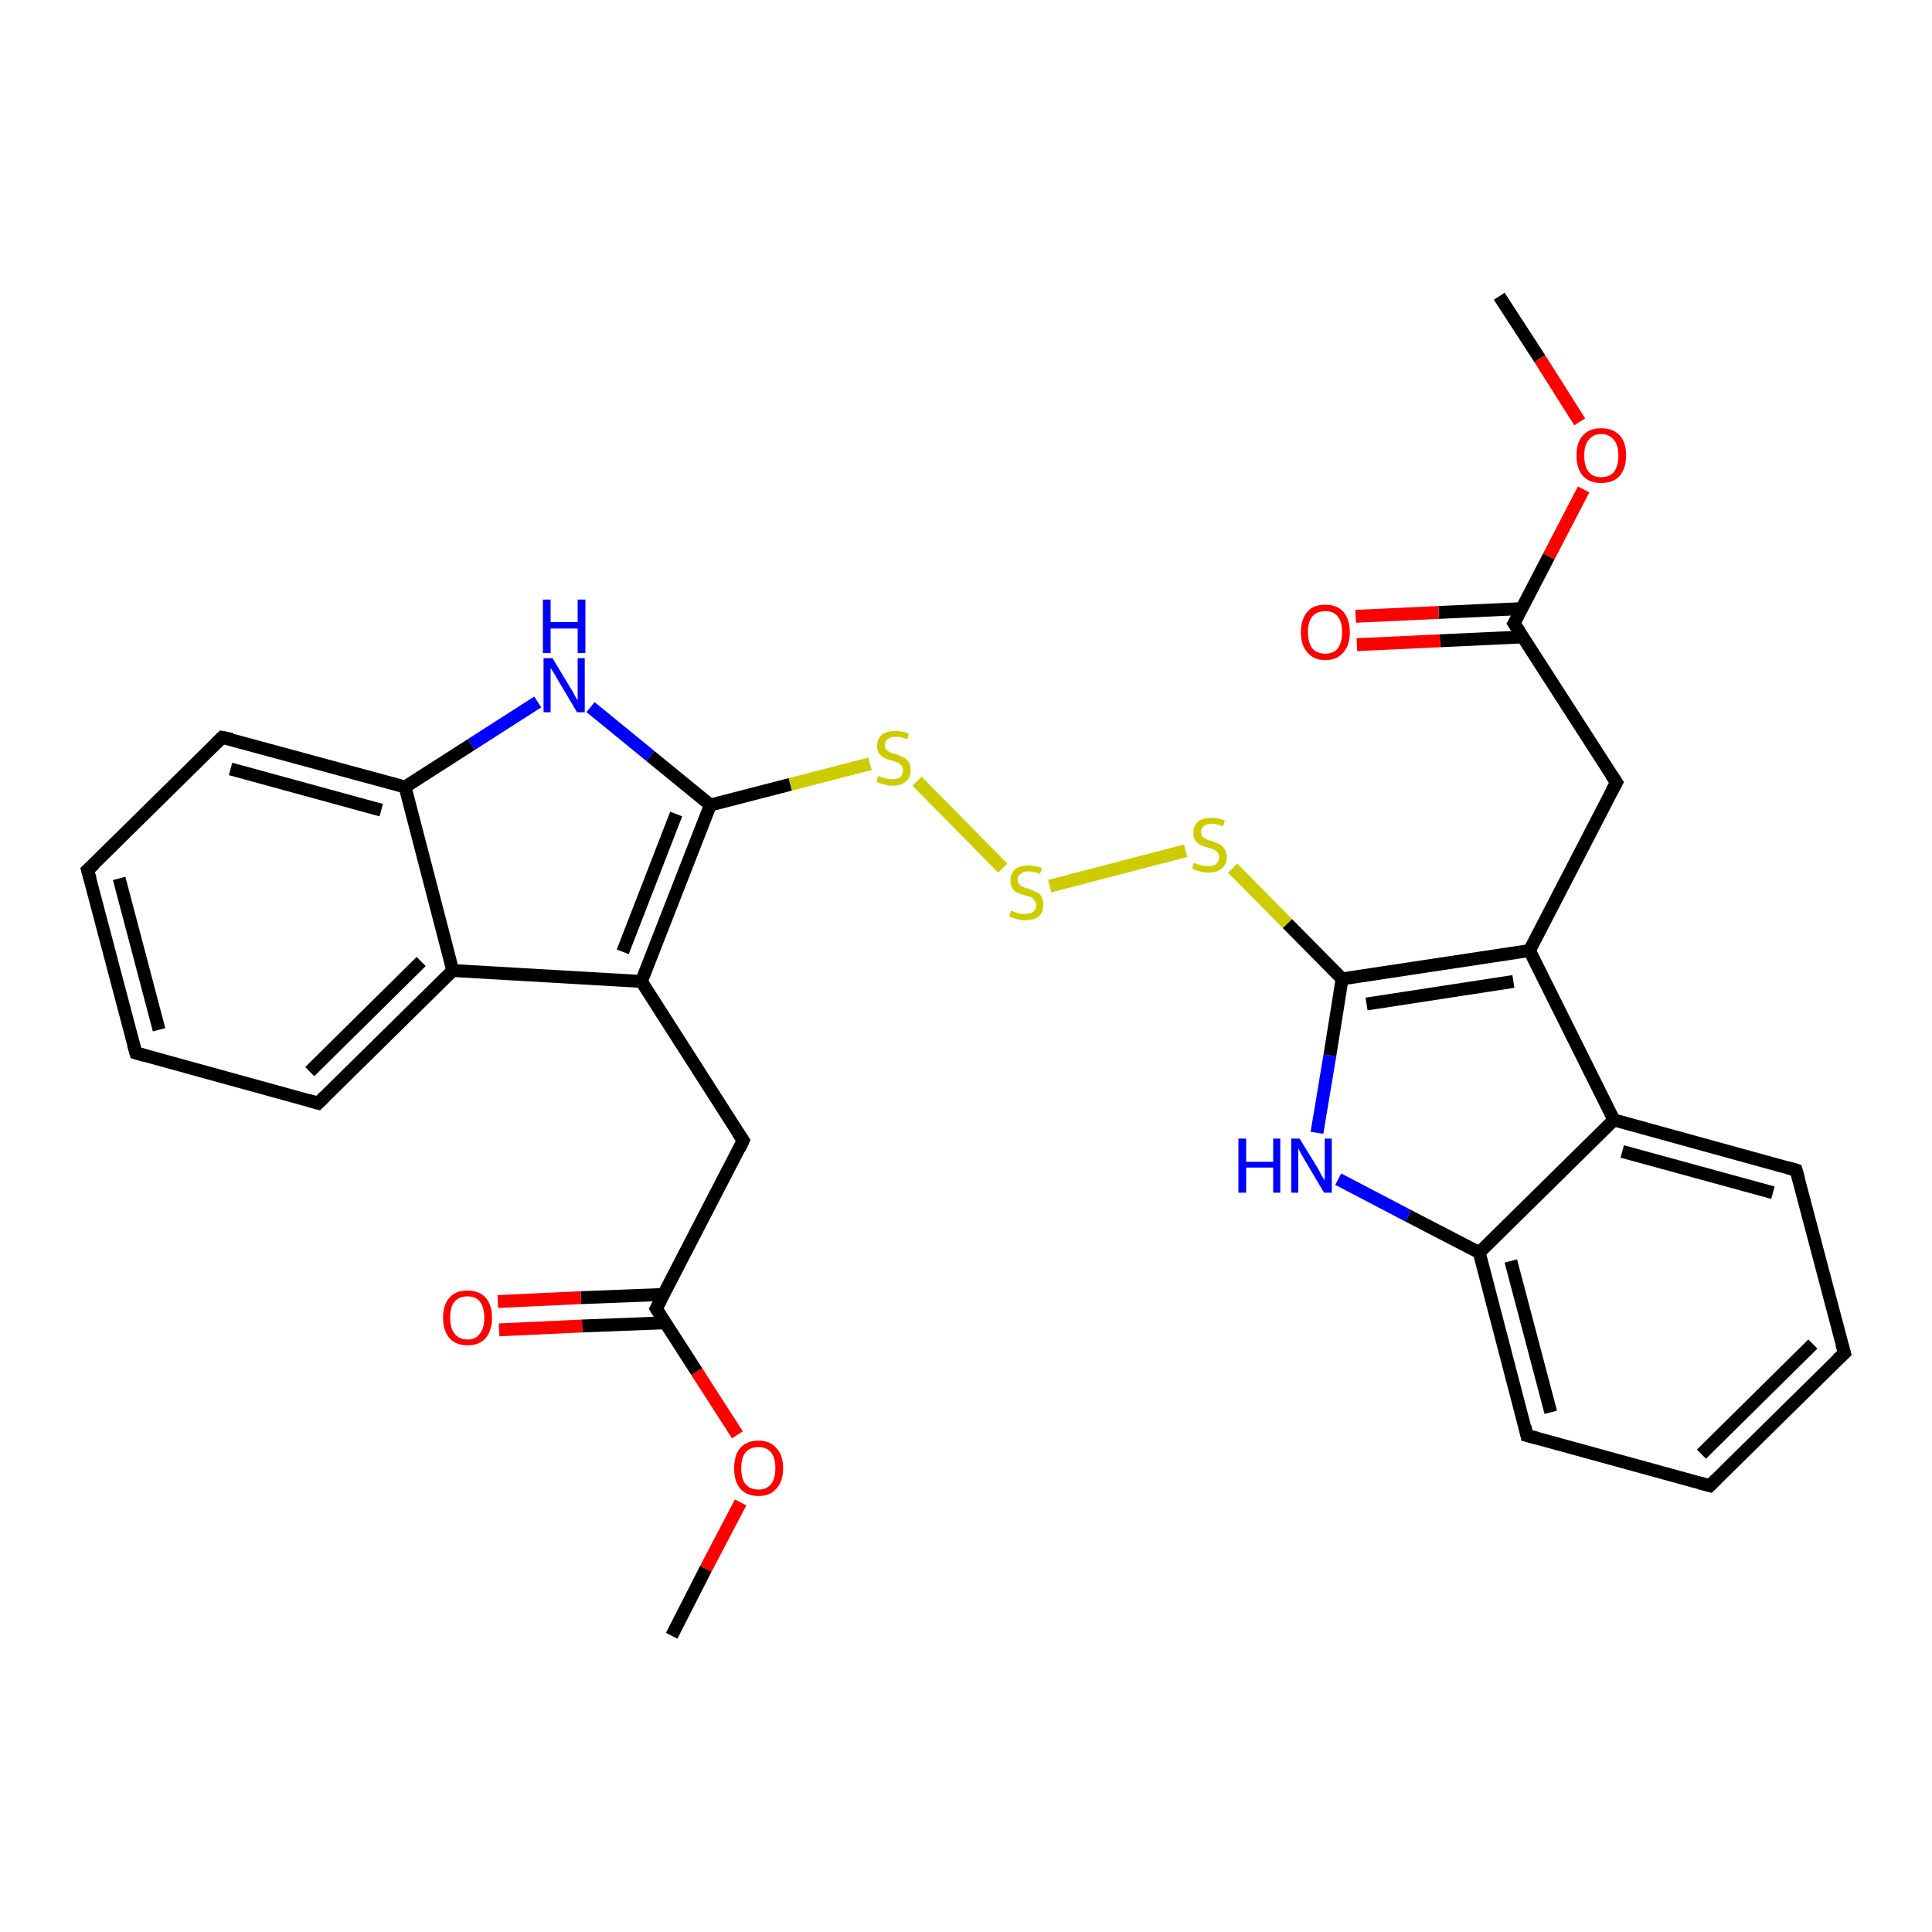 <?xml version='1.0' encoding='iso-8859-1'?>
<svg version='1.1' baseProfile='full'
              xmlns='http://www.w3.org/2000/svg'
                      xmlns:rdkit='http://www.rdkit.org/xml'
                      xmlns:xlink='http://www.w3.org/1999/xlink'
                  xml:space='preserve'
width='300px' height='300px' viewBox='0 0 300 300'>
<!-- END OF HEADER -->
<rect style='opacity:1.0;fill:#FFFFFF;stroke:none' width='300.0' height='300.0' x='0.0' y='0.0'> </rect>
<path class='bond-0 atom-0 atom-1' d='M 232.8,46.0 L 239.1,55.7' style='fill:none;fill-rule:evenodd;stroke:#000000;stroke-width:2.0px;stroke-linecap:butt;stroke-linejoin:miter;stroke-opacity:1' />
<path class='bond-0 atom-0 atom-1' d='M 239.1,55.7 L 245.3,65.5' style='fill:none;fill-rule:evenodd;stroke:#FF0000;stroke-width:2.0px;stroke-linecap:butt;stroke-linejoin:miter;stroke-opacity:1' />
<path class='bond-1 atom-1 atom-2' d='M 245.9,76.0 L 240.5,86.4' style='fill:none;fill-rule:evenodd;stroke:#FF0000;stroke-width:2.0px;stroke-linecap:butt;stroke-linejoin:miter;stroke-opacity:1' />
<path class='bond-1 atom-1 atom-2' d='M 240.5,86.4 L 235.1,96.8' style='fill:none;fill-rule:evenodd;stroke:#000000;stroke-width:2.0px;stroke-linecap:butt;stroke-linejoin:miter;stroke-opacity:1' />
<path class='bond-2 atom-2 atom-3' d='M 236.3,94.5 L 223.4,95.1' style='fill:none;fill-rule:evenodd;stroke:#000000;stroke-width:2.0px;stroke-linecap:butt;stroke-linejoin:miter;stroke-opacity:1' />
<path class='bond-2 atom-2 atom-3' d='M 223.4,95.1 L 210.5,95.7' style='fill:none;fill-rule:evenodd;stroke:#FF0000;stroke-width:2.0px;stroke-linecap:butt;stroke-linejoin:miter;stroke-opacity:1' />
<path class='bond-2 atom-2 atom-3' d='M 236.5,98.9 L 223.6,99.5' style='fill:none;fill-rule:evenodd;stroke:#000000;stroke-width:2.0px;stroke-linecap:butt;stroke-linejoin:miter;stroke-opacity:1' />
<path class='bond-2 atom-2 atom-3' d='M 223.6,99.5 L 210.7,100.1' style='fill:none;fill-rule:evenodd;stroke:#FF0000;stroke-width:2.0px;stroke-linecap:butt;stroke-linejoin:miter;stroke-opacity:1' />
<path class='bond-3 atom-2 atom-4' d='M 235.1,96.8 L 251.0,121.5' style='fill:none;fill-rule:evenodd;stroke:#000000;stroke-width:2.0px;stroke-linecap:butt;stroke-linejoin:miter;stroke-opacity:1' />
<path class='bond-4 atom-4 atom-5' d='M 251.0,121.5 L 237.5,147.6' style='fill:none;fill-rule:evenodd;stroke:#000000;stroke-width:2.0px;stroke-linecap:butt;stroke-linejoin:miter;stroke-opacity:1' />
<path class='bond-5 atom-5 atom-6' d='M 237.5,147.6 L 208.4,152.0' style='fill:none;fill-rule:evenodd;stroke:#000000;stroke-width:2.0px;stroke-linecap:butt;stroke-linejoin:miter;stroke-opacity:1' />
<path class='bond-5 atom-5 atom-6' d='M 235.0,152.4 L 212.2,155.9' style='fill:none;fill-rule:evenodd;stroke:#000000;stroke-width:2.0px;stroke-linecap:butt;stroke-linejoin:miter;stroke-opacity:1' />
<path class='bond-6 atom-6 atom-7' d='M 208.4,152.0 L 199.9,143.4' style='fill:none;fill-rule:evenodd;stroke:#000000;stroke-width:2.0px;stroke-linecap:butt;stroke-linejoin:miter;stroke-opacity:1' />
<path class='bond-6 atom-6 atom-7' d='M 199.9,143.4 L 191.4,134.8' style='fill:none;fill-rule:evenodd;stroke:#CCCC00;stroke-width:2.0px;stroke-linecap:butt;stroke-linejoin:miter;stroke-opacity:1' />
<path class='bond-7 atom-7 atom-8' d='M 184.1,132.1 L 163.0,137.6' style='fill:none;fill-rule:evenodd;stroke:#CCCC00;stroke-width:2.0px;stroke-linecap:butt;stroke-linejoin:miter;stroke-opacity:1' />
<path class='bond-8 atom-8 atom-9' d='M 155.7,134.8 L 142.4,121.3' style='fill:none;fill-rule:evenodd;stroke:#CCCC00;stroke-width:2.0px;stroke-linecap:butt;stroke-linejoin:miter;stroke-opacity:1' />
<path class='bond-9 atom-9 atom-10' d='M 135.1,118.6 L 122.7,121.8' style='fill:none;fill-rule:evenodd;stroke:#CCCC00;stroke-width:2.0px;stroke-linecap:butt;stroke-linejoin:miter;stroke-opacity:1' />
<path class='bond-9 atom-9 atom-10' d='M 122.7,121.8 L 110.3,125.0' style='fill:none;fill-rule:evenodd;stroke:#000000;stroke-width:2.0px;stroke-linecap:butt;stroke-linejoin:miter;stroke-opacity:1' />
<path class='bond-10 atom-10 atom-11' d='M 110.3,125.0 L 101.0,117.4' style='fill:none;fill-rule:evenodd;stroke:#000000;stroke-width:2.0px;stroke-linecap:butt;stroke-linejoin:miter;stroke-opacity:1' />
<path class='bond-10 atom-10 atom-11' d='M 101.0,117.4 L 91.7,109.8' style='fill:none;fill-rule:evenodd;stroke:#0000FF;stroke-width:2.0px;stroke-linecap:butt;stroke-linejoin:miter;stroke-opacity:1' />
<path class='bond-11 atom-11 atom-12' d='M 83.5,109.0 L 73.2,115.6' style='fill:none;fill-rule:evenodd;stroke:#0000FF;stroke-width:2.0px;stroke-linecap:butt;stroke-linejoin:miter;stroke-opacity:1' />
<path class='bond-11 atom-11 atom-12' d='M 73.2,115.6 L 62.9,122.2' style='fill:none;fill-rule:evenodd;stroke:#000000;stroke-width:2.0px;stroke-linecap:butt;stroke-linejoin:miter;stroke-opacity:1' />
<path class='bond-12 atom-12 atom-13' d='M 62.9,122.2 L 34.5,114.5' style='fill:none;fill-rule:evenodd;stroke:#000000;stroke-width:2.0px;stroke-linecap:butt;stroke-linejoin:miter;stroke-opacity:1' />
<path class='bond-12 atom-12 atom-13' d='M 59.2,125.8 L 35.8,119.4' style='fill:none;fill-rule:evenodd;stroke:#000000;stroke-width:2.0px;stroke-linecap:butt;stroke-linejoin:miter;stroke-opacity:1' />
<path class='bond-13 atom-13 atom-14' d='M 34.5,114.5 L 13.6,135.1' style='fill:none;fill-rule:evenodd;stroke:#000000;stroke-width:2.0px;stroke-linecap:butt;stroke-linejoin:miter;stroke-opacity:1' />
<path class='bond-14 atom-14 atom-15' d='M 13.6,135.1 L 21.1,163.5' style='fill:none;fill-rule:evenodd;stroke:#000000;stroke-width:2.0px;stroke-linecap:butt;stroke-linejoin:miter;stroke-opacity:1' />
<path class='bond-14 atom-14 atom-15' d='M 18.5,136.4 L 24.7,159.9' style='fill:none;fill-rule:evenodd;stroke:#000000;stroke-width:2.0px;stroke-linecap:butt;stroke-linejoin:miter;stroke-opacity:1' />
<path class='bond-15 atom-15 atom-16' d='M 21.1,163.5 L 49.4,171.3' style='fill:none;fill-rule:evenodd;stroke:#000000;stroke-width:2.0px;stroke-linecap:butt;stroke-linejoin:miter;stroke-opacity:1' />
<path class='bond-16 atom-16 atom-17' d='M 49.4,171.3 L 70.3,150.7' style='fill:none;fill-rule:evenodd;stroke:#000000;stroke-width:2.0px;stroke-linecap:butt;stroke-linejoin:miter;stroke-opacity:1' />
<path class='bond-16 atom-16 atom-17' d='M 48.1,166.4 L 65.4,149.3' style='fill:none;fill-rule:evenodd;stroke:#000000;stroke-width:2.0px;stroke-linecap:butt;stroke-linejoin:miter;stroke-opacity:1' />
<path class='bond-17 atom-17 atom-18' d='M 70.3,150.7 L 99.6,152.4' style='fill:none;fill-rule:evenodd;stroke:#000000;stroke-width:2.0px;stroke-linecap:butt;stroke-linejoin:miter;stroke-opacity:1' />
<path class='bond-18 atom-18 atom-19' d='M 99.6,152.4 L 115.4,177.1' style='fill:none;fill-rule:evenodd;stroke:#000000;stroke-width:2.0px;stroke-linecap:butt;stroke-linejoin:miter;stroke-opacity:1' />
<path class='bond-19 atom-19 atom-20' d='M 115.4,177.1 L 101.9,203.2' style='fill:none;fill-rule:evenodd;stroke:#000000;stroke-width:2.0px;stroke-linecap:butt;stroke-linejoin:miter;stroke-opacity:1' />
<path class='bond-20 atom-20 atom-21' d='M 103.1,201.0 L 90.2,201.5' style='fill:none;fill-rule:evenodd;stroke:#000000;stroke-width:2.0px;stroke-linecap:butt;stroke-linejoin:miter;stroke-opacity:1' />
<path class='bond-20 atom-20 atom-21' d='M 90.2,201.5 L 77.3,202.1' style='fill:none;fill-rule:evenodd;stroke:#FF0000;stroke-width:2.0px;stroke-linecap:butt;stroke-linejoin:miter;stroke-opacity:1' />
<path class='bond-20 atom-20 atom-21' d='M 103.3,205.4 L 90.4,205.9' style='fill:none;fill-rule:evenodd;stroke:#000000;stroke-width:2.0px;stroke-linecap:butt;stroke-linejoin:miter;stroke-opacity:1' />
<path class='bond-20 atom-20 atom-21' d='M 90.4,205.9 L 77.5,206.5' style='fill:none;fill-rule:evenodd;stroke:#FF0000;stroke-width:2.0px;stroke-linecap:butt;stroke-linejoin:miter;stroke-opacity:1' />
<path class='bond-21 atom-20 atom-22' d='M 101.9,203.2 L 108.2,213.0' style='fill:none;fill-rule:evenodd;stroke:#000000;stroke-width:2.0px;stroke-linecap:butt;stroke-linejoin:miter;stroke-opacity:1' />
<path class='bond-21 atom-20 atom-22' d='M 108.2,213.0 L 114.5,222.8' style='fill:none;fill-rule:evenodd;stroke:#FF0000;stroke-width:2.0px;stroke-linecap:butt;stroke-linejoin:miter;stroke-opacity:1' />
<path class='bond-22 atom-22 atom-23' d='M 115.0,233.3 L 109.6,243.6' style='fill:none;fill-rule:evenodd;stroke:#FF0000;stroke-width:2.0px;stroke-linecap:butt;stroke-linejoin:miter;stroke-opacity:1' />
<path class='bond-22 atom-22 atom-23' d='M 109.6,243.6 L 104.3,254.0' style='fill:none;fill-rule:evenodd;stroke:#000000;stroke-width:2.0px;stroke-linecap:butt;stroke-linejoin:miter;stroke-opacity:1' />
<path class='bond-23 atom-6 atom-24' d='M 208.4,152.0 L 206.5,163.9' style='fill:none;fill-rule:evenodd;stroke:#000000;stroke-width:2.0px;stroke-linecap:butt;stroke-linejoin:miter;stroke-opacity:1' />
<path class='bond-23 atom-6 atom-24' d='M 206.5,163.9 L 204.5,175.9' style='fill:none;fill-rule:evenodd;stroke:#0000FF;stroke-width:2.0px;stroke-linecap:butt;stroke-linejoin:miter;stroke-opacity:1' />
<path class='bond-24 atom-24 atom-25' d='M 207.8,183.1 L 218.7,188.8' style='fill:none;fill-rule:evenodd;stroke:#0000FF;stroke-width:2.0px;stroke-linecap:butt;stroke-linejoin:miter;stroke-opacity:1' />
<path class='bond-24 atom-24 atom-25' d='M 218.7,188.8 L 229.7,194.5' style='fill:none;fill-rule:evenodd;stroke:#000000;stroke-width:2.0px;stroke-linecap:butt;stroke-linejoin:miter;stroke-opacity:1' />
<path class='bond-25 atom-25 atom-26' d='M 229.7,194.5 L 237.1,222.9' style='fill:none;fill-rule:evenodd;stroke:#000000;stroke-width:2.0px;stroke-linecap:butt;stroke-linejoin:miter;stroke-opacity:1' />
<path class='bond-25 atom-25 atom-26' d='M 234.6,195.8 L 240.8,219.3' style='fill:none;fill-rule:evenodd;stroke:#000000;stroke-width:2.0px;stroke-linecap:butt;stroke-linejoin:miter;stroke-opacity:1' />
<path class='bond-26 atom-26 atom-27' d='M 237.1,222.9 L 265.5,230.7' style='fill:none;fill-rule:evenodd;stroke:#000000;stroke-width:2.0px;stroke-linecap:butt;stroke-linejoin:miter;stroke-opacity:1' />
<path class='bond-27 atom-27 atom-28' d='M 265.5,230.7 L 286.4,210.1' style='fill:none;fill-rule:evenodd;stroke:#000000;stroke-width:2.0px;stroke-linecap:butt;stroke-linejoin:miter;stroke-opacity:1' />
<path class='bond-27 atom-27 atom-28' d='M 264.2,225.8 L 281.5,208.7' style='fill:none;fill-rule:evenodd;stroke:#000000;stroke-width:2.0px;stroke-linecap:butt;stroke-linejoin:miter;stroke-opacity:1' />
<path class='bond-28 atom-28 atom-29' d='M 286.4,210.1 L 278.9,181.7' style='fill:none;fill-rule:evenodd;stroke:#000000;stroke-width:2.0px;stroke-linecap:butt;stroke-linejoin:miter;stroke-opacity:1' />
<path class='bond-29 atom-29 atom-30' d='M 278.9,181.7 L 250.6,173.9' style='fill:none;fill-rule:evenodd;stroke:#000000;stroke-width:2.0px;stroke-linecap:butt;stroke-linejoin:miter;stroke-opacity:1' />
<path class='bond-29 atom-29 atom-30' d='M 275.3,185.2 L 251.9,178.8' style='fill:none;fill-rule:evenodd;stroke:#000000;stroke-width:2.0px;stroke-linecap:butt;stroke-linejoin:miter;stroke-opacity:1' />
<path class='bond-30 atom-30 atom-5' d='M 250.6,173.9 L 237.5,147.6' style='fill:none;fill-rule:evenodd;stroke:#000000;stroke-width:2.0px;stroke-linecap:butt;stroke-linejoin:miter;stroke-opacity:1' />
<path class='bond-31 atom-18 atom-10' d='M 99.6,152.4 L 110.3,125.0' style='fill:none;fill-rule:evenodd;stroke:#000000;stroke-width:2.0px;stroke-linecap:butt;stroke-linejoin:miter;stroke-opacity:1' />
<path class='bond-31 atom-18 atom-10' d='M 96.7,147.8 L 105.0,126.4' style='fill:none;fill-rule:evenodd;stroke:#000000;stroke-width:2.0px;stroke-linecap:butt;stroke-linejoin:miter;stroke-opacity:1' />
<path class='bond-32 atom-30 atom-25' d='M 250.6,173.9 L 229.7,194.5' style='fill:none;fill-rule:evenodd;stroke:#000000;stroke-width:2.0px;stroke-linecap:butt;stroke-linejoin:miter;stroke-opacity:1' />
<path class='bond-33 atom-17 atom-12' d='M 70.3,150.7 L 62.9,122.2' style='fill:none;fill-rule:evenodd;stroke:#000000;stroke-width:2.0px;stroke-linecap:butt;stroke-linejoin:miter;stroke-opacity:1' />
<path d='M 235.4,96.3 L 235.1,96.8 L 235.9,98.0' style='fill:none;stroke:#000000;stroke-width:2.0px;stroke-linecap:butt;stroke-linejoin:miter;stroke-opacity:1;' />
<path d='M 250.2,120.3 L 251.0,121.5 L 250.3,122.8' style='fill:none;stroke:#000000;stroke-width:2.0px;stroke-linecap:butt;stroke-linejoin:miter;stroke-opacity:1;' />
<path d='M 36.0,114.8 L 34.5,114.5 L 33.5,115.5' style='fill:none;stroke:#000000;stroke-width:2.0px;stroke-linecap:butt;stroke-linejoin:miter;stroke-opacity:1;' />
<path d='M 14.7,134.1 L 13.6,135.1 L 14.0,136.5' style='fill:none;stroke:#000000;stroke-width:2.0px;stroke-linecap:butt;stroke-linejoin:miter;stroke-opacity:1;' />
<path d='M 20.7,162.1 L 21.1,163.5 L 22.5,163.9' style='fill:none;stroke:#000000;stroke-width:2.0px;stroke-linecap:butt;stroke-linejoin:miter;stroke-opacity:1;' />
<path d='M 48.0,170.9 L 49.4,171.3 L 50.4,170.3' style='fill:none;stroke:#000000;stroke-width:2.0px;stroke-linecap:butt;stroke-linejoin:miter;stroke-opacity:1;' />
<path d='M 114.6,175.9 L 115.4,177.1 L 114.8,178.4' style='fill:none;stroke:#000000;stroke-width:2.0px;stroke-linecap:butt;stroke-linejoin:miter;stroke-opacity:1;' />
<path d='M 102.6,201.9 L 101.9,203.2 L 102.2,203.7' style='fill:none;stroke:#000000;stroke-width:2.0px;stroke-linecap:butt;stroke-linejoin:miter;stroke-opacity:1;' />
<path d='M 236.8,221.5 L 237.1,222.9 L 238.6,223.3' style='fill:none;stroke:#000000;stroke-width:2.0px;stroke-linecap:butt;stroke-linejoin:miter;stroke-opacity:1;' />
<path d='M 264.0,230.3 L 265.5,230.7 L 266.5,229.7' style='fill:none;stroke:#000000;stroke-width:2.0px;stroke-linecap:butt;stroke-linejoin:miter;stroke-opacity:1;' />
<path d='M 285.3,211.1 L 286.4,210.1 L 286.0,208.7' style='fill:none;stroke:#000000;stroke-width:2.0px;stroke-linecap:butt;stroke-linejoin:miter;stroke-opacity:1;' />
<path d='M 279.3,183.1 L 278.9,181.7 L 277.5,181.3' style='fill:none;stroke:#000000;stroke-width:2.0px;stroke-linecap:butt;stroke-linejoin:miter;stroke-opacity:1;' />
<path class='atom-1' d='M 244.8 70.7
Q 244.8 68.7, 245.8 67.6
Q 246.8 66.5, 248.6 66.5
Q 250.5 66.5, 251.5 67.6
Q 252.5 68.7, 252.5 70.7
Q 252.5 72.7, 251.5 73.9
Q 250.5 75.0, 248.6 75.0
Q 246.8 75.0, 245.8 73.9
Q 244.8 72.8, 244.8 70.7
M 248.6 74.1
Q 249.9 74.1, 250.6 73.3
Q 251.3 72.4, 251.3 70.7
Q 251.3 69.1, 250.6 68.3
Q 249.9 67.4, 248.6 67.4
Q 247.4 67.4, 246.7 68.3
Q 246.0 69.1, 246.0 70.7
Q 246.0 72.4, 246.7 73.3
Q 247.4 74.1, 248.6 74.1
' fill='#FF0000'/>
<path class='atom-3' d='M 202.0 98.2
Q 202.0 96.2, 203.0 95.0
Q 203.9 93.9, 205.8 93.9
Q 207.6 93.9, 208.6 95.0
Q 209.6 96.2, 209.6 98.2
Q 209.6 100.2, 208.6 101.3
Q 207.6 102.5, 205.8 102.5
Q 204.0 102.5, 203.0 101.3
Q 202.0 100.2, 202.0 98.2
M 205.8 101.5
Q 207.1 101.5, 207.7 100.7
Q 208.4 99.8, 208.4 98.2
Q 208.4 96.5, 207.7 95.7
Q 207.1 94.9, 205.8 94.9
Q 204.5 94.9, 203.8 95.7
Q 203.1 96.5, 203.1 98.2
Q 203.1 99.8, 203.8 100.7
Q 204.5 101.5, 205.8 101.5
' fill='#FF0000'/>
<path class='atom-7' d='M 185.4 134.0
Q 185.5 134.0, 185.9 134.2
Q 186.3 134.3, 186.7 134.4
Q 187.2 134.5, 187.6 134.5
Q 188.4 134.5, 188.8 134.2
Q 189.3 133.8, 189.3 133.1
Q 189.3 132.6, 189.1 132.4
Q 188.8 132.1, 188.5 131.9
Q 188.1 131.8, 187.5 131.6
Q 186.8 131.4, 186.4 131.2
Q 185.9 130.9, 185.6 130.5
Q 185.3 130.1, 185.3 129.3
Q 185.3 128.3, 186.0 127.6
Q 186.7 127.0, 188.1 127.0
Q 189.1 127.0, 190.2 127.4
L 189.9 128.3
Q 188.9 127.9, 188.2 127.9
Q 187.3 127.9, 186.9 128.3
Q 186.5 128.6, 186.5 129.2
Q 186.5 129.6, 186.7 129.9
Q 186.9 130.1, 187.3 130.3
Q 187.6 130.5, 188.2 130.6
Q 188.9 130.9, 189.4 131.1
Q 189.8 131.3, 190.1 131.8
Q 190.5 132.3, 190.5 133.1
Q 190.5 134.2, 189.7 134.9
Q 188.9 135.5, 187.6 135.5
Q 186.9 135.5, 186.3 135.3
Q 185.8 135.2, 185.1 134.9
L 185.4 134.0
' fill='#CCCC00'/>
<path class='atom-8' d='M 157.0 141.4
Q 157.1 141.4, 157.5 141.6
Q 157.9 141.7, 158.3 141.9
Q 158.7 141.9, 159.2 141.9
Q 160.0 141.9, 160.4 141.6
Q 160.9 141.2, 160.9 140.5
Q 160.9 140.1, 160.6 139.8
Q 160.4 139.5, 160.1 139.3
Q 159.7 139.2, 159.1 139.0
Q 158.4 138.8, 157.9 138.6
Q 157.5 138.4, 157.2 137.9
Q 156.9 137.5, 156.9 136.7
Q 156.9 135.7, 157.6 135.0
Q 158.3 134.4, 159.7 134.4
Q 160.7 134.4, 161.8 134.8
L 161.5 135.7
Q 160.5 135.3, 159.7 135.3
Q 158.9 135.3, 158.5 135.7
Q 158.0 136.0, 158.0 136.6
Q 158.0 137.0, 158.3 137.3
Q 158.5 137.6, 158.8 137.7
Q 159.2 137.9, 159.7 138.0
Q 160.5 138.3, 160.9 138.5
Q 161.4 138.7, 161.7 139.2
Q 162.0 139.7, 162.0 140.5
Q 162.0 141.7, 161.3 142.3
Q 160.5 142.9, 159.2 142.9
Q 158.5 142.9, 157.9 142.7
Q 157.4 142.6, 156.7 142.3
L 157.0 141.4
' fill='#CCCC00'/>
<path class='atom-9' d='M 136.4 120.5
Q 136.5 120.5, 136.9 120.7
Q 137.2 120.8, 137.7 120.9
Q 138.1 121.0, 138.5 121.0
Q 139.3 121.0, 139.8 120.7
Q 140.2 120.3, 140.2 119.6
Q 140.2 119.1, 140.0 118.9
Q 139.8 118.6, 139.4 118.4
Q 139.1 118.3, 138.5 118.1
Q 137.7 117.9, 137.3 117.7
Q 136.9 117.5, 136.5 117.0
Q 136.2 116.6, 136.2 115.8
Q 136.2 114.8, 136.9 114.1
Q 137.7 113.5, 139.1 113.5
Q 140.0 113.5, 141.1 113.9
L 140.9 114.8
Q 139.9 114.4, 139.1 114.4
Q 138.3 114.4, 137.8 114.8
Q 137.4 115.1, 137.4 115.7
Q 137.4 116.1, 137.6 116.4
Q 137.9 116.7, 138.2 116.8
Q 138.5 117.0, 139.1 117.1
Q 139.9 117.4, 140.3 117.6
Q 140.7 117.8, 141.1 118.3
Q 141.4 118.8, 141.4 119.6
Q 141.4 120.8, 140.6 121.4
Q 139.9 122.0, 138.6 122.0
Q 137.8 122.0, 137.3 121.8
Q 136.7 121.7, 136.1 121.4
L 136.4 120.5
' fill='#CCCC00'/>
<path class='atom-11' d='M 85.8 102.2
L 88.5 106.7
Q 88.8 107.1, 89.2 107.9
Q 89.6 108.7, 89.7 108.7
L 89.7 102.2
L 90.8 102.2
L 90.8 110.6
L 89.6 110.6
L 86.7 105.7
Q 86.4 105.2, 86.0 104.5
Q 85.6 103.9, 85.5 103.7
L 85.5 110.6
L 84.4 110.6
L 84.4 102.2
L 85.8 102.2
' fill='#0000FF'/>
<path class='atom-11' d='M 84.3 93.1
L 85.5 93.1
L 85.5 96.6
L 89.7 96.6
L 89.7 93.1
L 90.9 93.1
L 90.9 101.4
L 89.7 101.4
L 89.7 97.6
L 85.5 97.6
L 85.5 101.4
L 84.3 101.4
L 84.3 93.1
' fill='#0000FF'/>
<path class='atom-21' d='M 68.8 204.6
Q 68.8 202.6, 69.8 201.5
Q 70.7 200.4, 72.6 200.4
Q 74.4 200.4, 75.4 201.5
Q 76.4 202.6, 76.4 204.6
Q 76.4 206.6, 75.4 207.8
Q 74.4 208.9, 72.6 208.9
Q 70.8 208.9, 69.8 207.8
Q 68.8 206.6, 68.8 204.6
M 72.6 208.0
Q 73.9 208.0, 74.5 207.1
Q 75.2 206.3, 75.2 204.6
Q 75.2 203.0, 74.5 202.1
Q 73.9 201.3, 72.6 201.3
Q 71.3 201.3, 70.6 202.1
Q 69.9 202.9, 69.9 204.6
Q 69.9 206.3, 70.6 207.1
Q 71.3 208.0, 72.6 208.0
' fill='#FF0000'/>
<path class='atom-22' d='M 114.0 228.0
Q 114.0 226.0, 114.9 224.9
Q 115.9 223.7, 117.8 223.7
Q 119.6 223.7, 120.6 224.9
Q 121.6 226.0, 121.6 228.0
Q 121.6 230.0, 120.6 231.1
Q 119.6 232.3, 117.8 232.3
Q 115.9 232.3, 114.9 231.1
Q 114.0 230.0, 114.0 228.0
M 117.8 231.3
Q 119.0 231.3, 119.7 230.5
Q 120.4 229.6, 120.4 228.0
Q 120.4 226.3, 119.7 225.5
Q 119.0 224.7, 117.8 224.7
Q 116.5 224.7, 115.8 225.5
Q 115.1 226.3, 115.1 228.0
Q 115.1 229.7, 115.8 230.5
Q 116.5 231.3, 117.8 231.3
' fill='#FF0000'/>
<path class='atom-24' d='M 192.3 176.8
L 193.5 176.8
L 193.5 180.4
L 197.7 180.4
L 197.7 176.8
L 198.8 176.8
L 198.8 185.2
L 197.7 185.2
L 197.7 181.3
L 193.5 181.3
L 193.5 185.2
L 192.3 185.2
L 192.3 176.8
' fill='#0000FF'/>
<path class='atom-24' d='M 201.8 176.8
L 204.5 181.2
Q 204.8 181.7, 205.2 182.5
Q 205.7 183.3, 205.7 183.3
L 205.7 176.8
L 206.8 176.8
L 206.8 185.2
L 205.6 185.2
L 202.7 180.3
Q 202.4 179.8, 202.0 179.1
Q 201.7 178.5, 201.6 178.3
L 201.6 185.2
L 200.5 185.2
L 200.5 176.8
L 201.8 176.8
' fill='#0000FF'/>
</svg>
